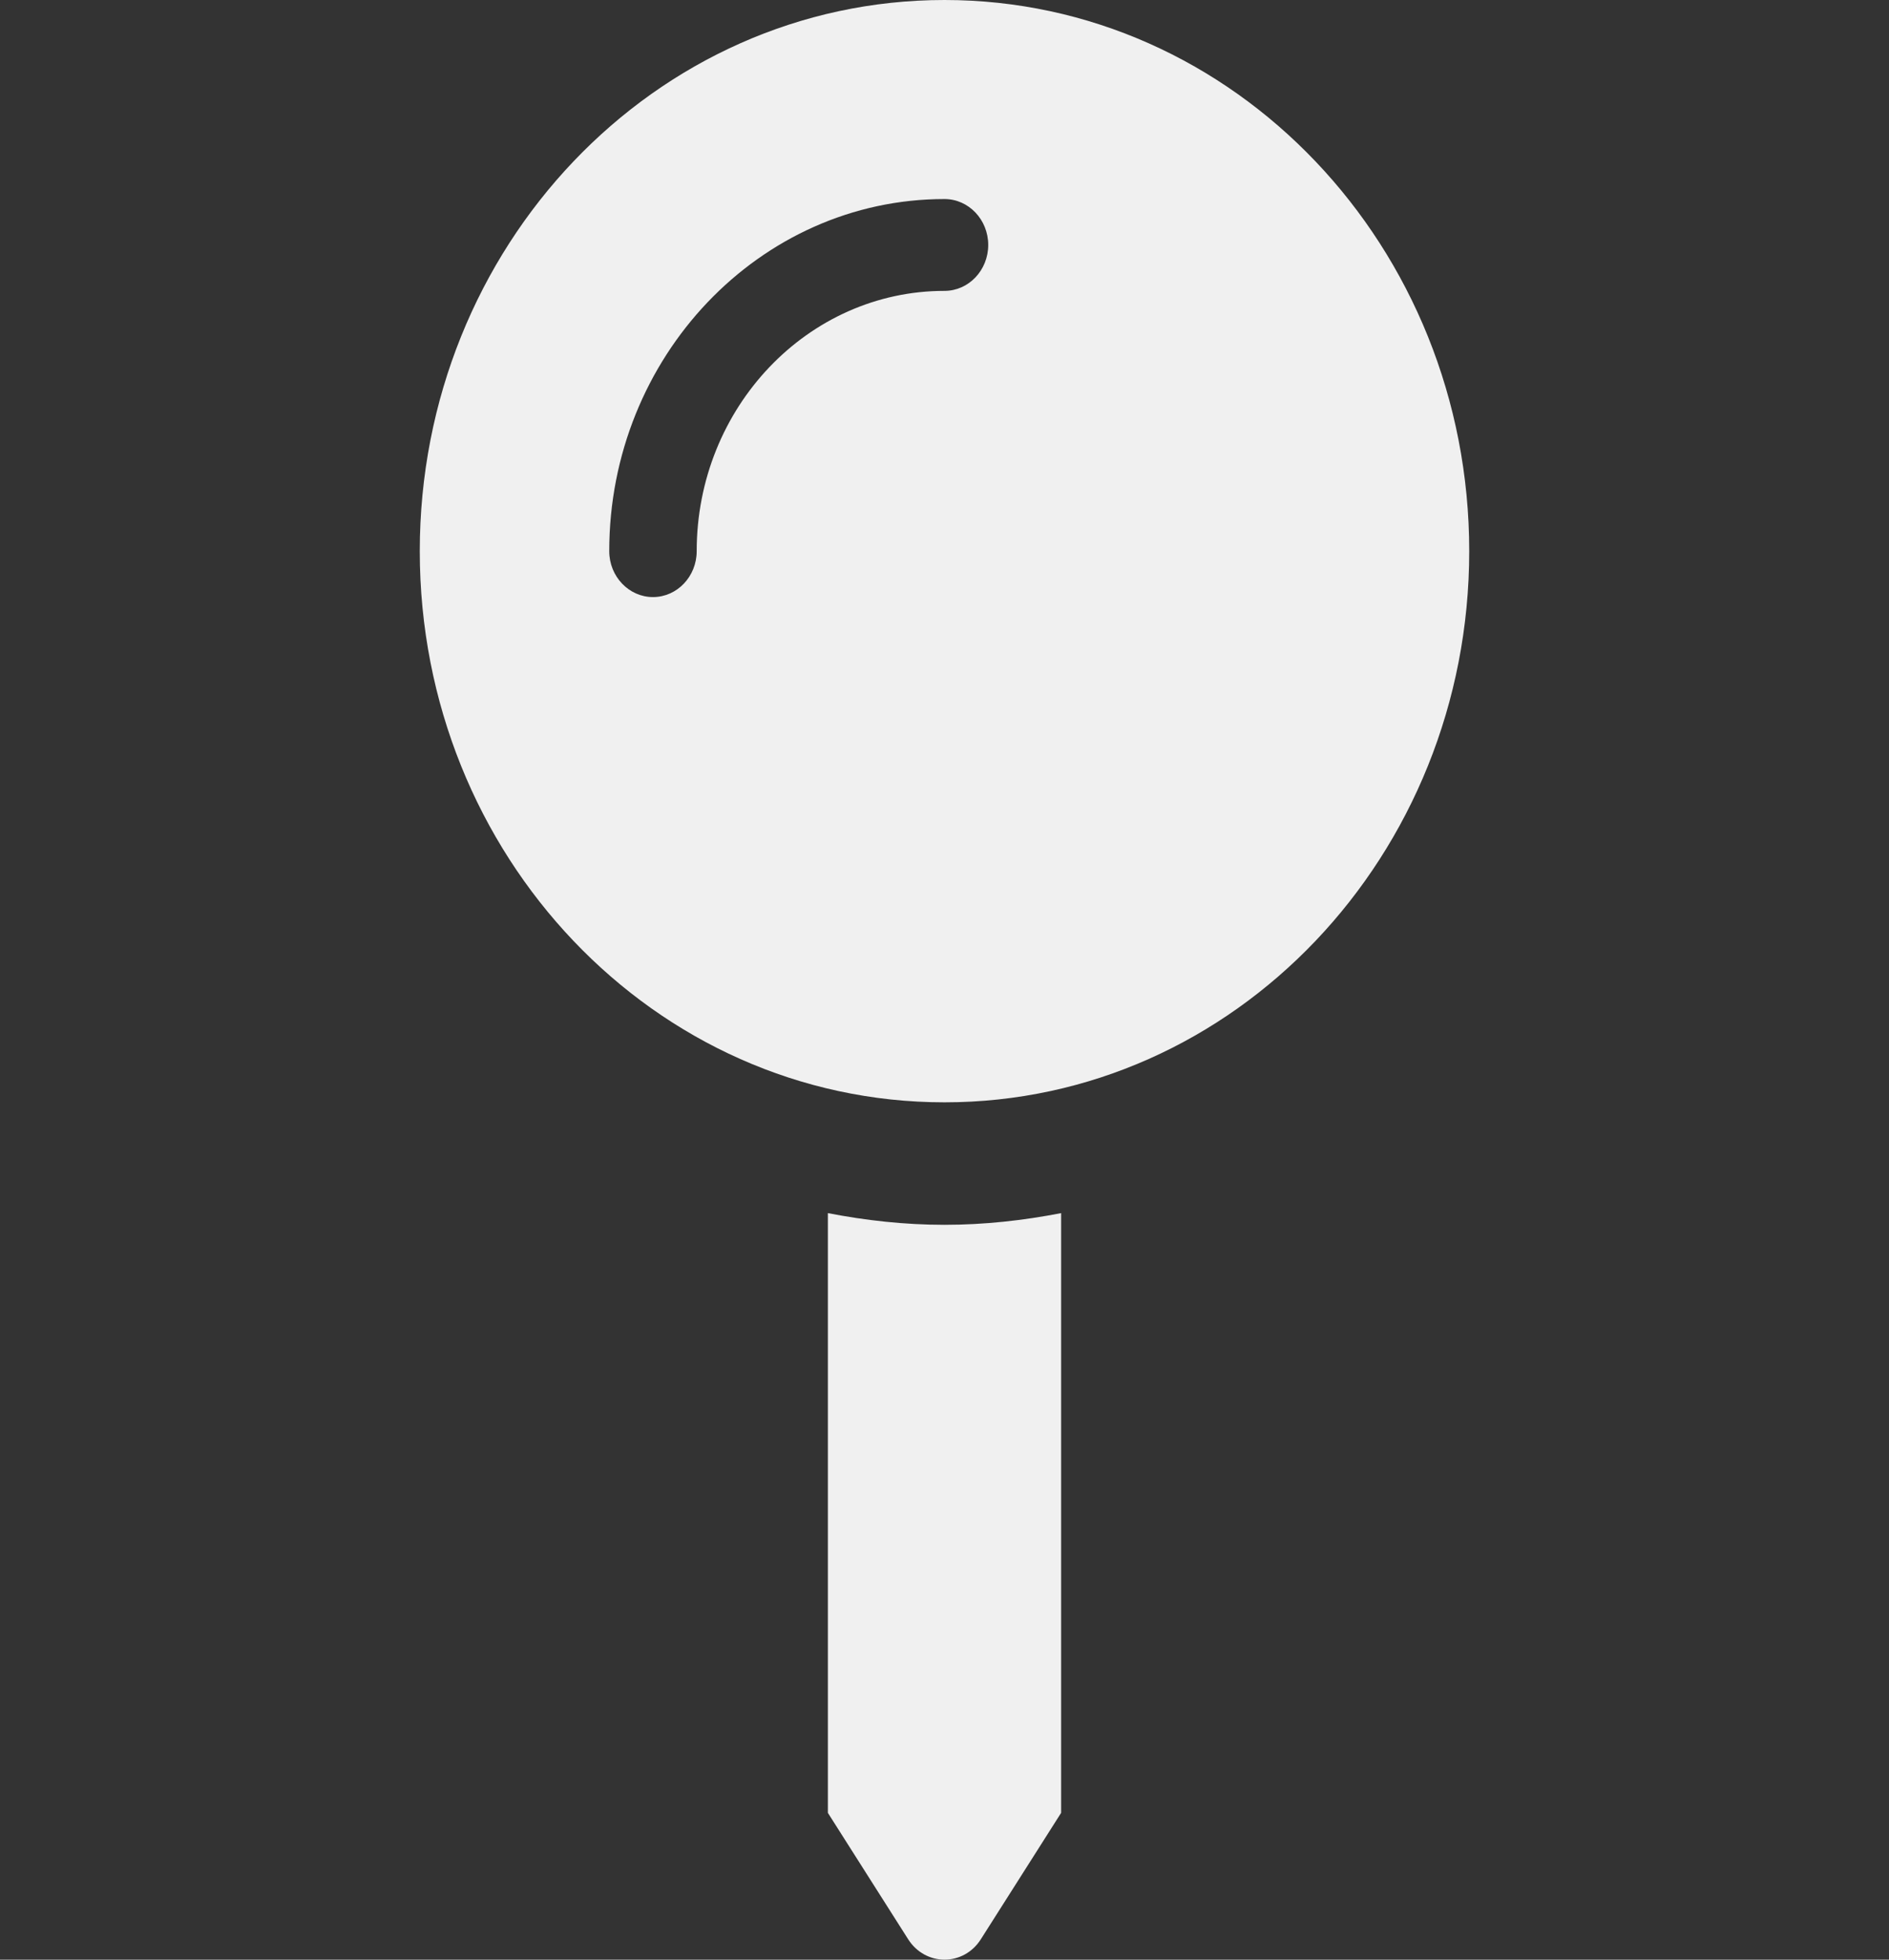 <svg width="27" height="28" viewBox="0 0 27 28" fill="none" xmlns="http://www.w3.org/2000/svg">
<rect x="0" y="0" width="27" height="28" fill="#333333" stroke="none"/>
<path d="M11.833 17.333V25.902L12.98 27.707C13.228 28.097 13.773 28.097 14.02 27.707L15.167 25.902V17.333C14.626 17.438 14.07 17.5 13.5 17.5C12.93 17.5 12.374 17.438 11.833 17.333ZM13.5 0C9.358 0 6 3.526 6 7.875C6 12.224 9.358 15.75 13.5 15.75C17.642 15.75 21 12.224 21 7.875C21 3.526 17.642 0 13.5 0ZM13.5 4.156C11.547 4.156 9.958 5.824 9.958 7.875C9.958 8.237 9.678 8.531 9.333 8.531C8.989 8.531 8.708 8.237 8.708 7.875C8.708 5.101 10.858 2.844 13.5 2.844C13.845 2.844 14.125 3.138 14.125 3.5C14.125 3.862 13.845 4.156 13.5 4.156Z" fill="#F0F0F0"/>
</svg>
